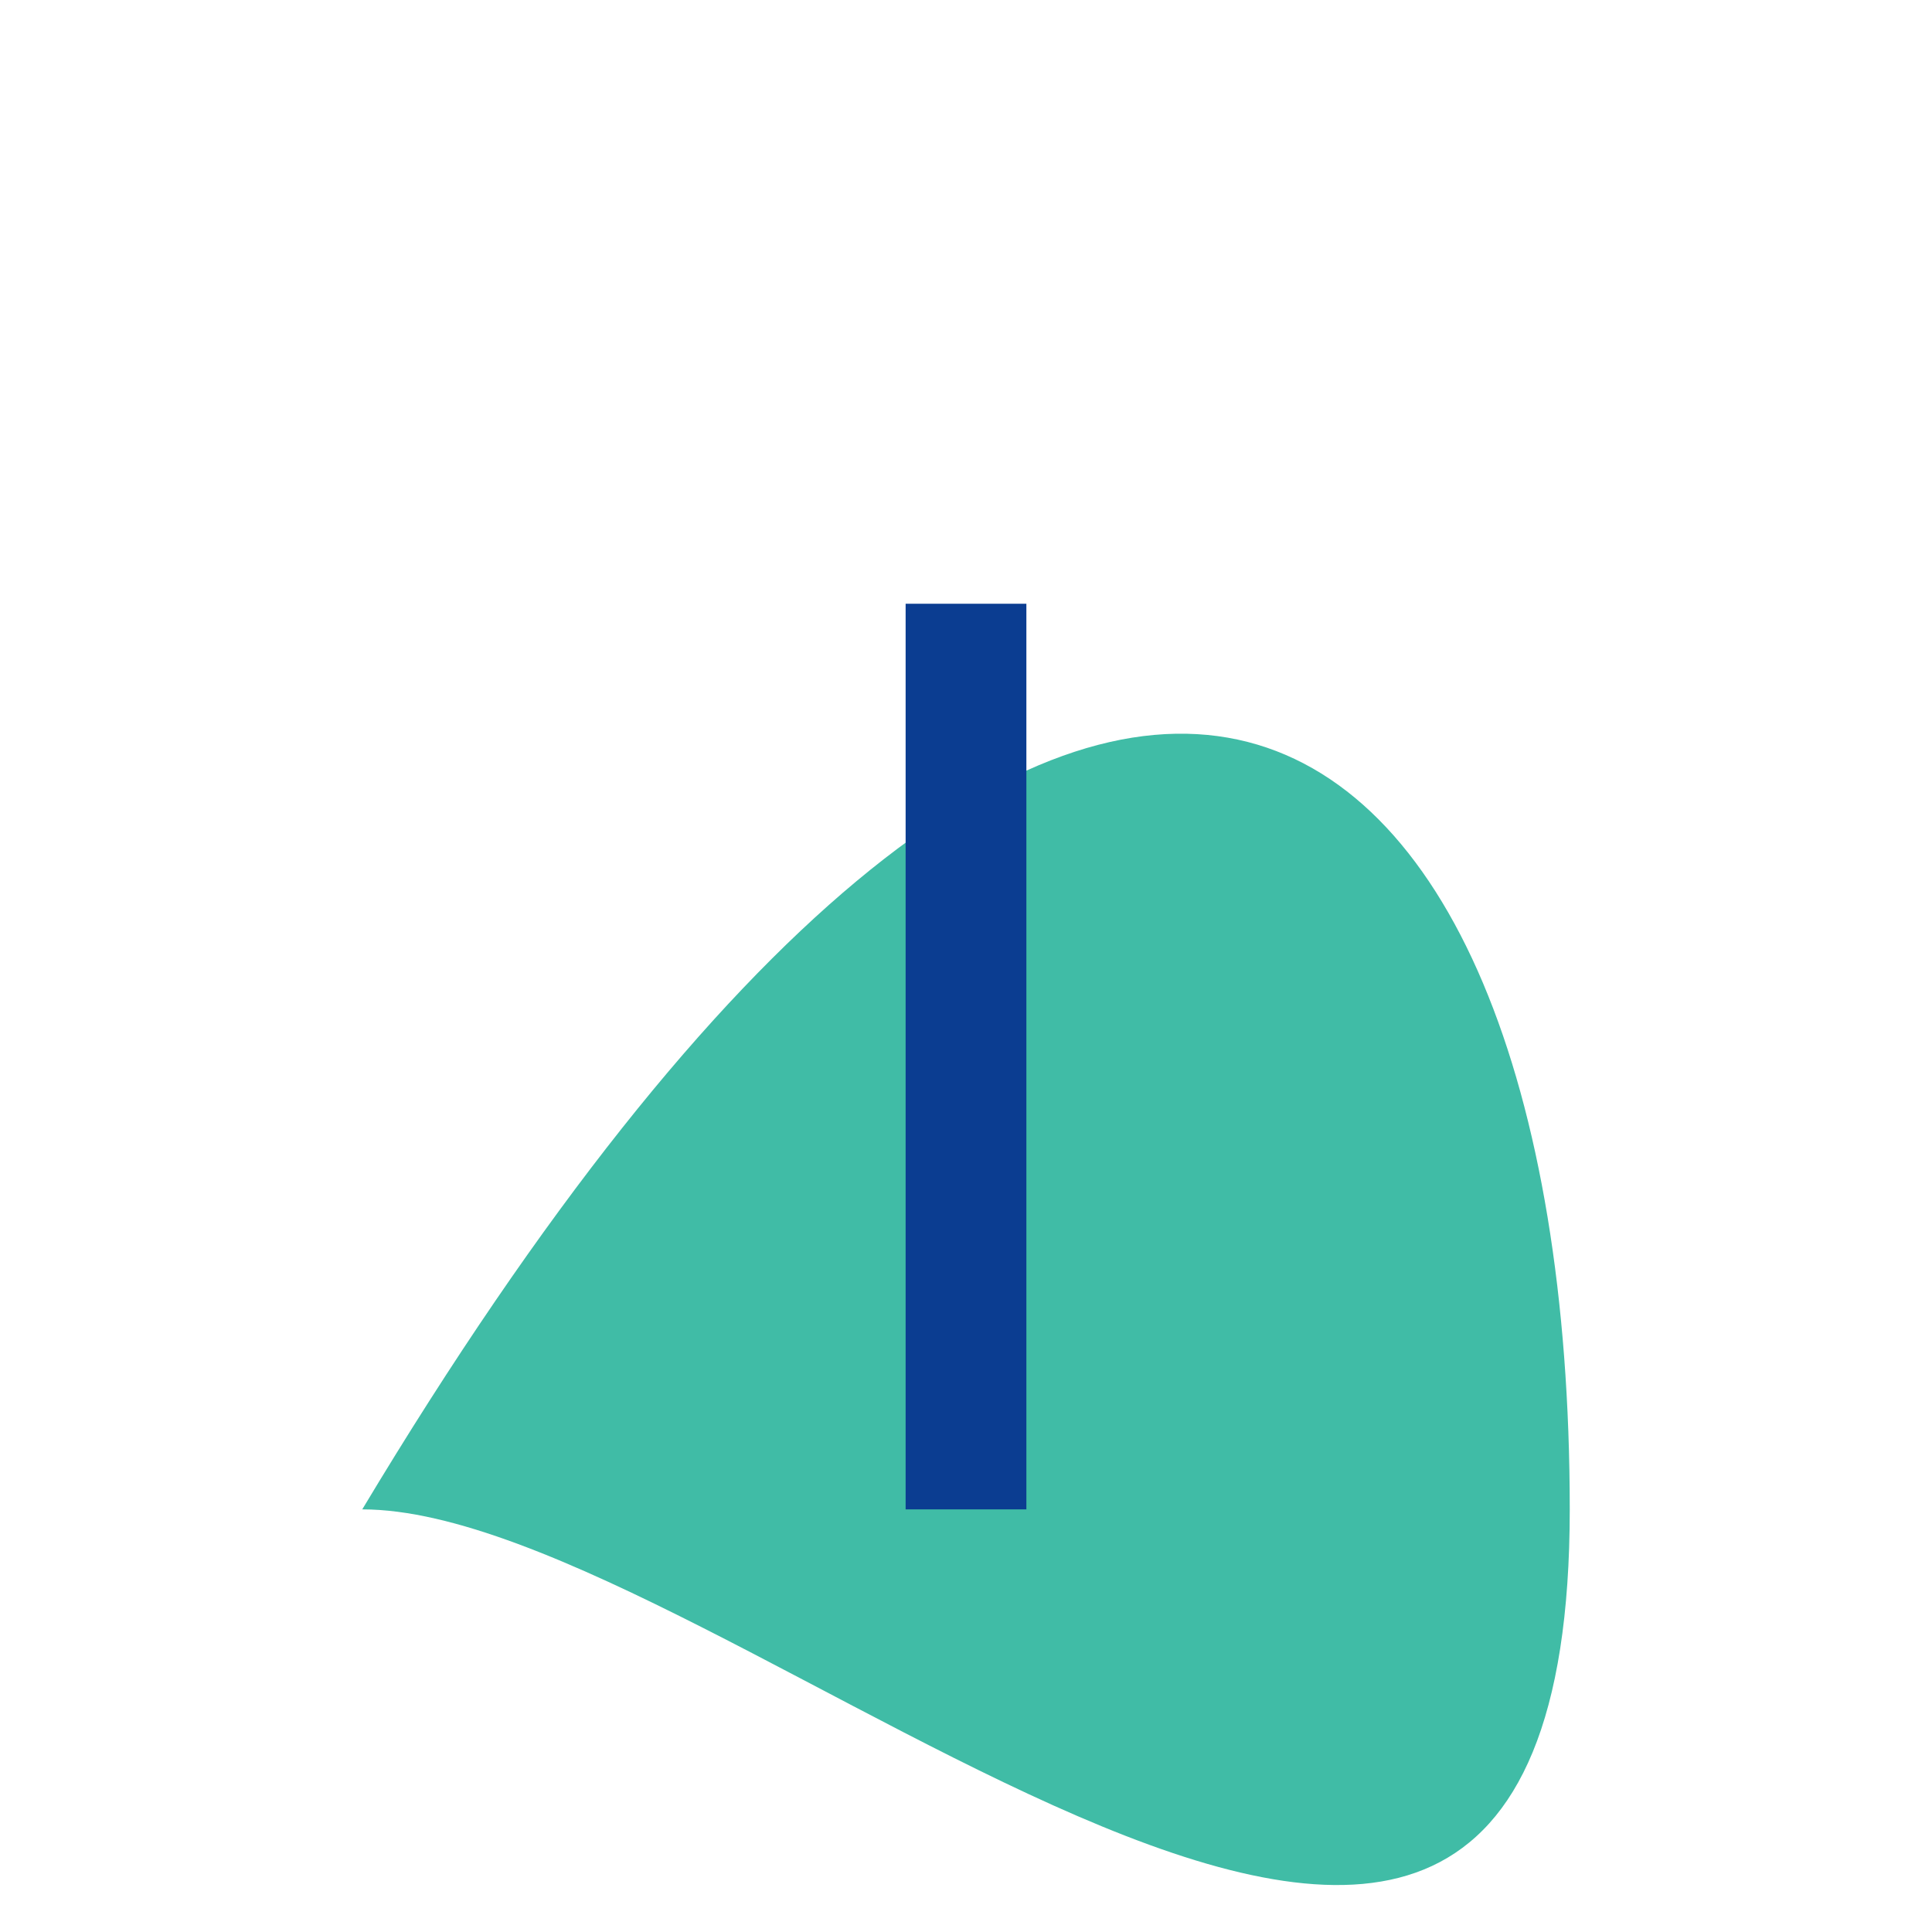 <?xml version="1.0" encoding="UTF-8"?>
<svg xmlns="http://www.w3.org/2000/svg" width="32" height="32" viewBox="0 0 32 32"><path d="M6 25c12-20 20-14 20 0s-14 0-20 0z" fill="#40BCA6"/><path d="M16 25V10" stroke="#0B3D91" stroke-width="2"/></svg>